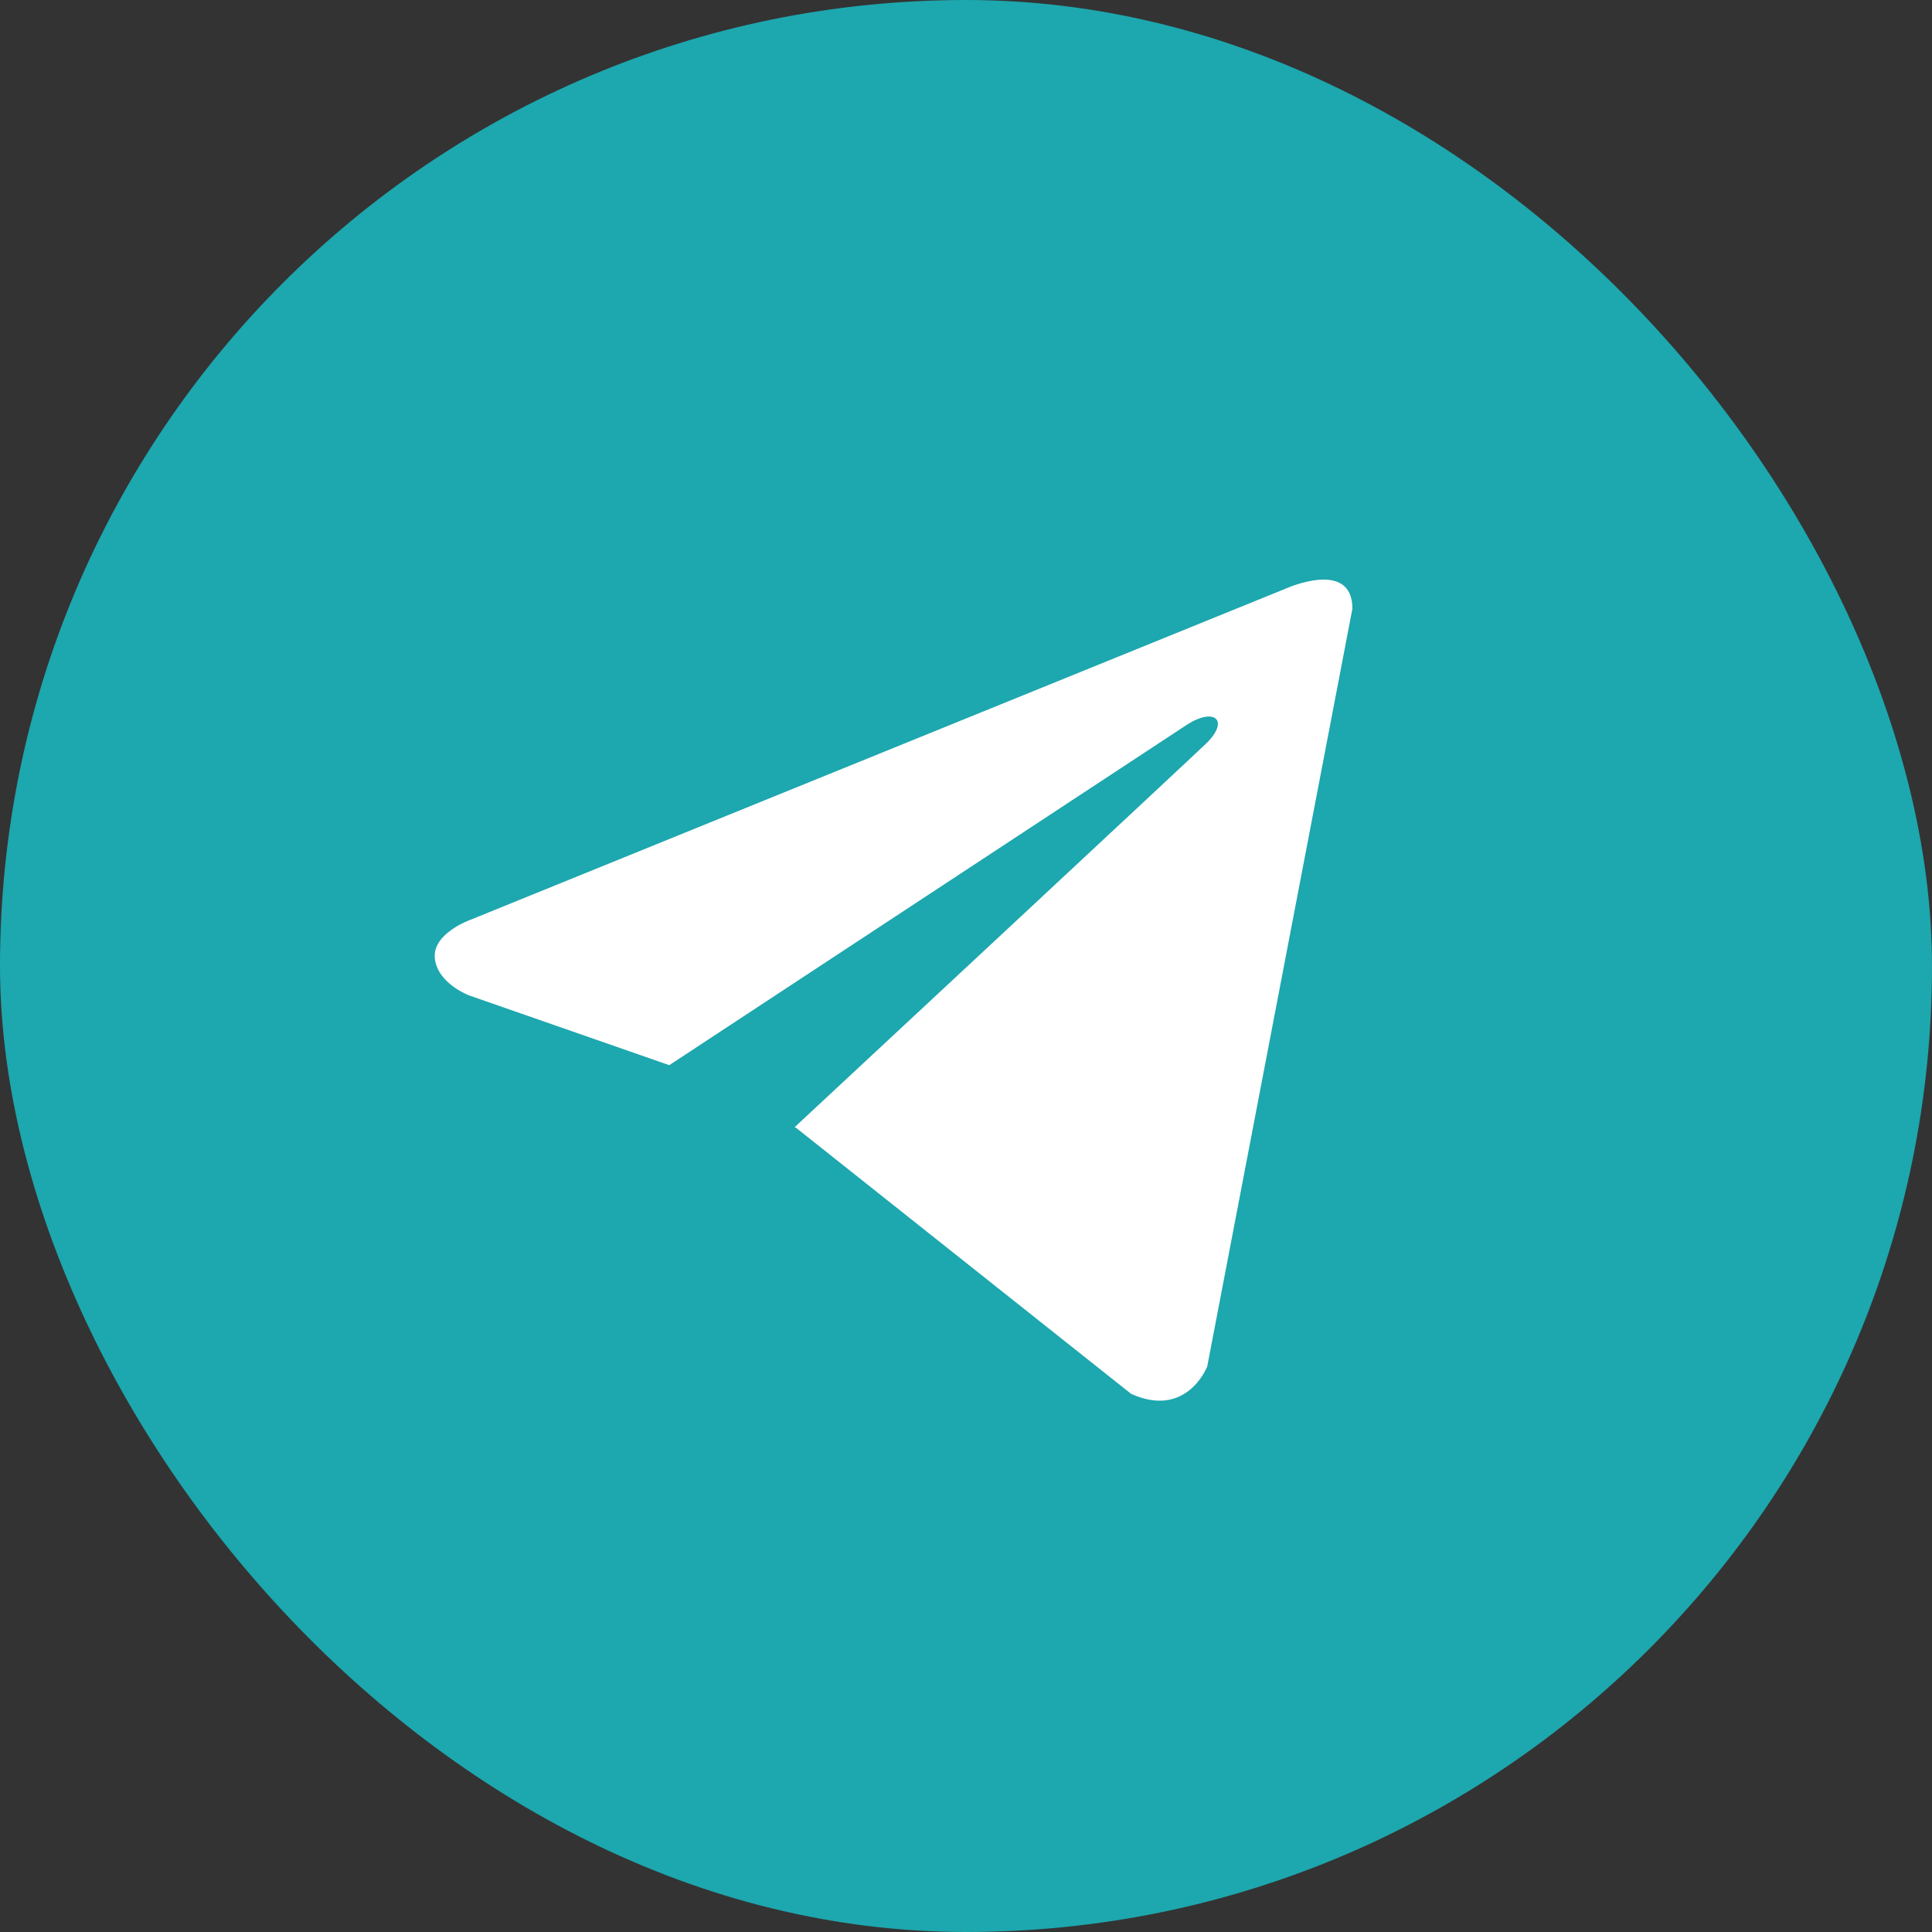 <?xml version="1.0" encoding="UTF-8"?> <svg xmlns="http://www.w3.org/2000/svg" width="70" height="70" viewBox="0 0 70 70" fill="none"><rect x="0" y="0" width="70" height="70" fill="#333333" stroke="none"/><rect width="70" height="70" rx="35" fill="#1DA7AE"></rect><path d="M49 22.054L43.74 49.511C43.74 49.511 43.005 51.415 40.983 50.502L28.848 40.867L28.792 40.839C30.431 39.314 43.142 27.48 43.697 26.943C44.557 26.112 44.023 25.618 43.025 26.245L24.249 38.593L17.006 36.069C17.006 36.069 15.866 35.649 15.756 34.736C15.645 33.821 17.043 33.327 17.043 33.327L46.573 21.331C46.573 21.331 49 20.226 49 22.054Z" fill="white"></path></svg> 